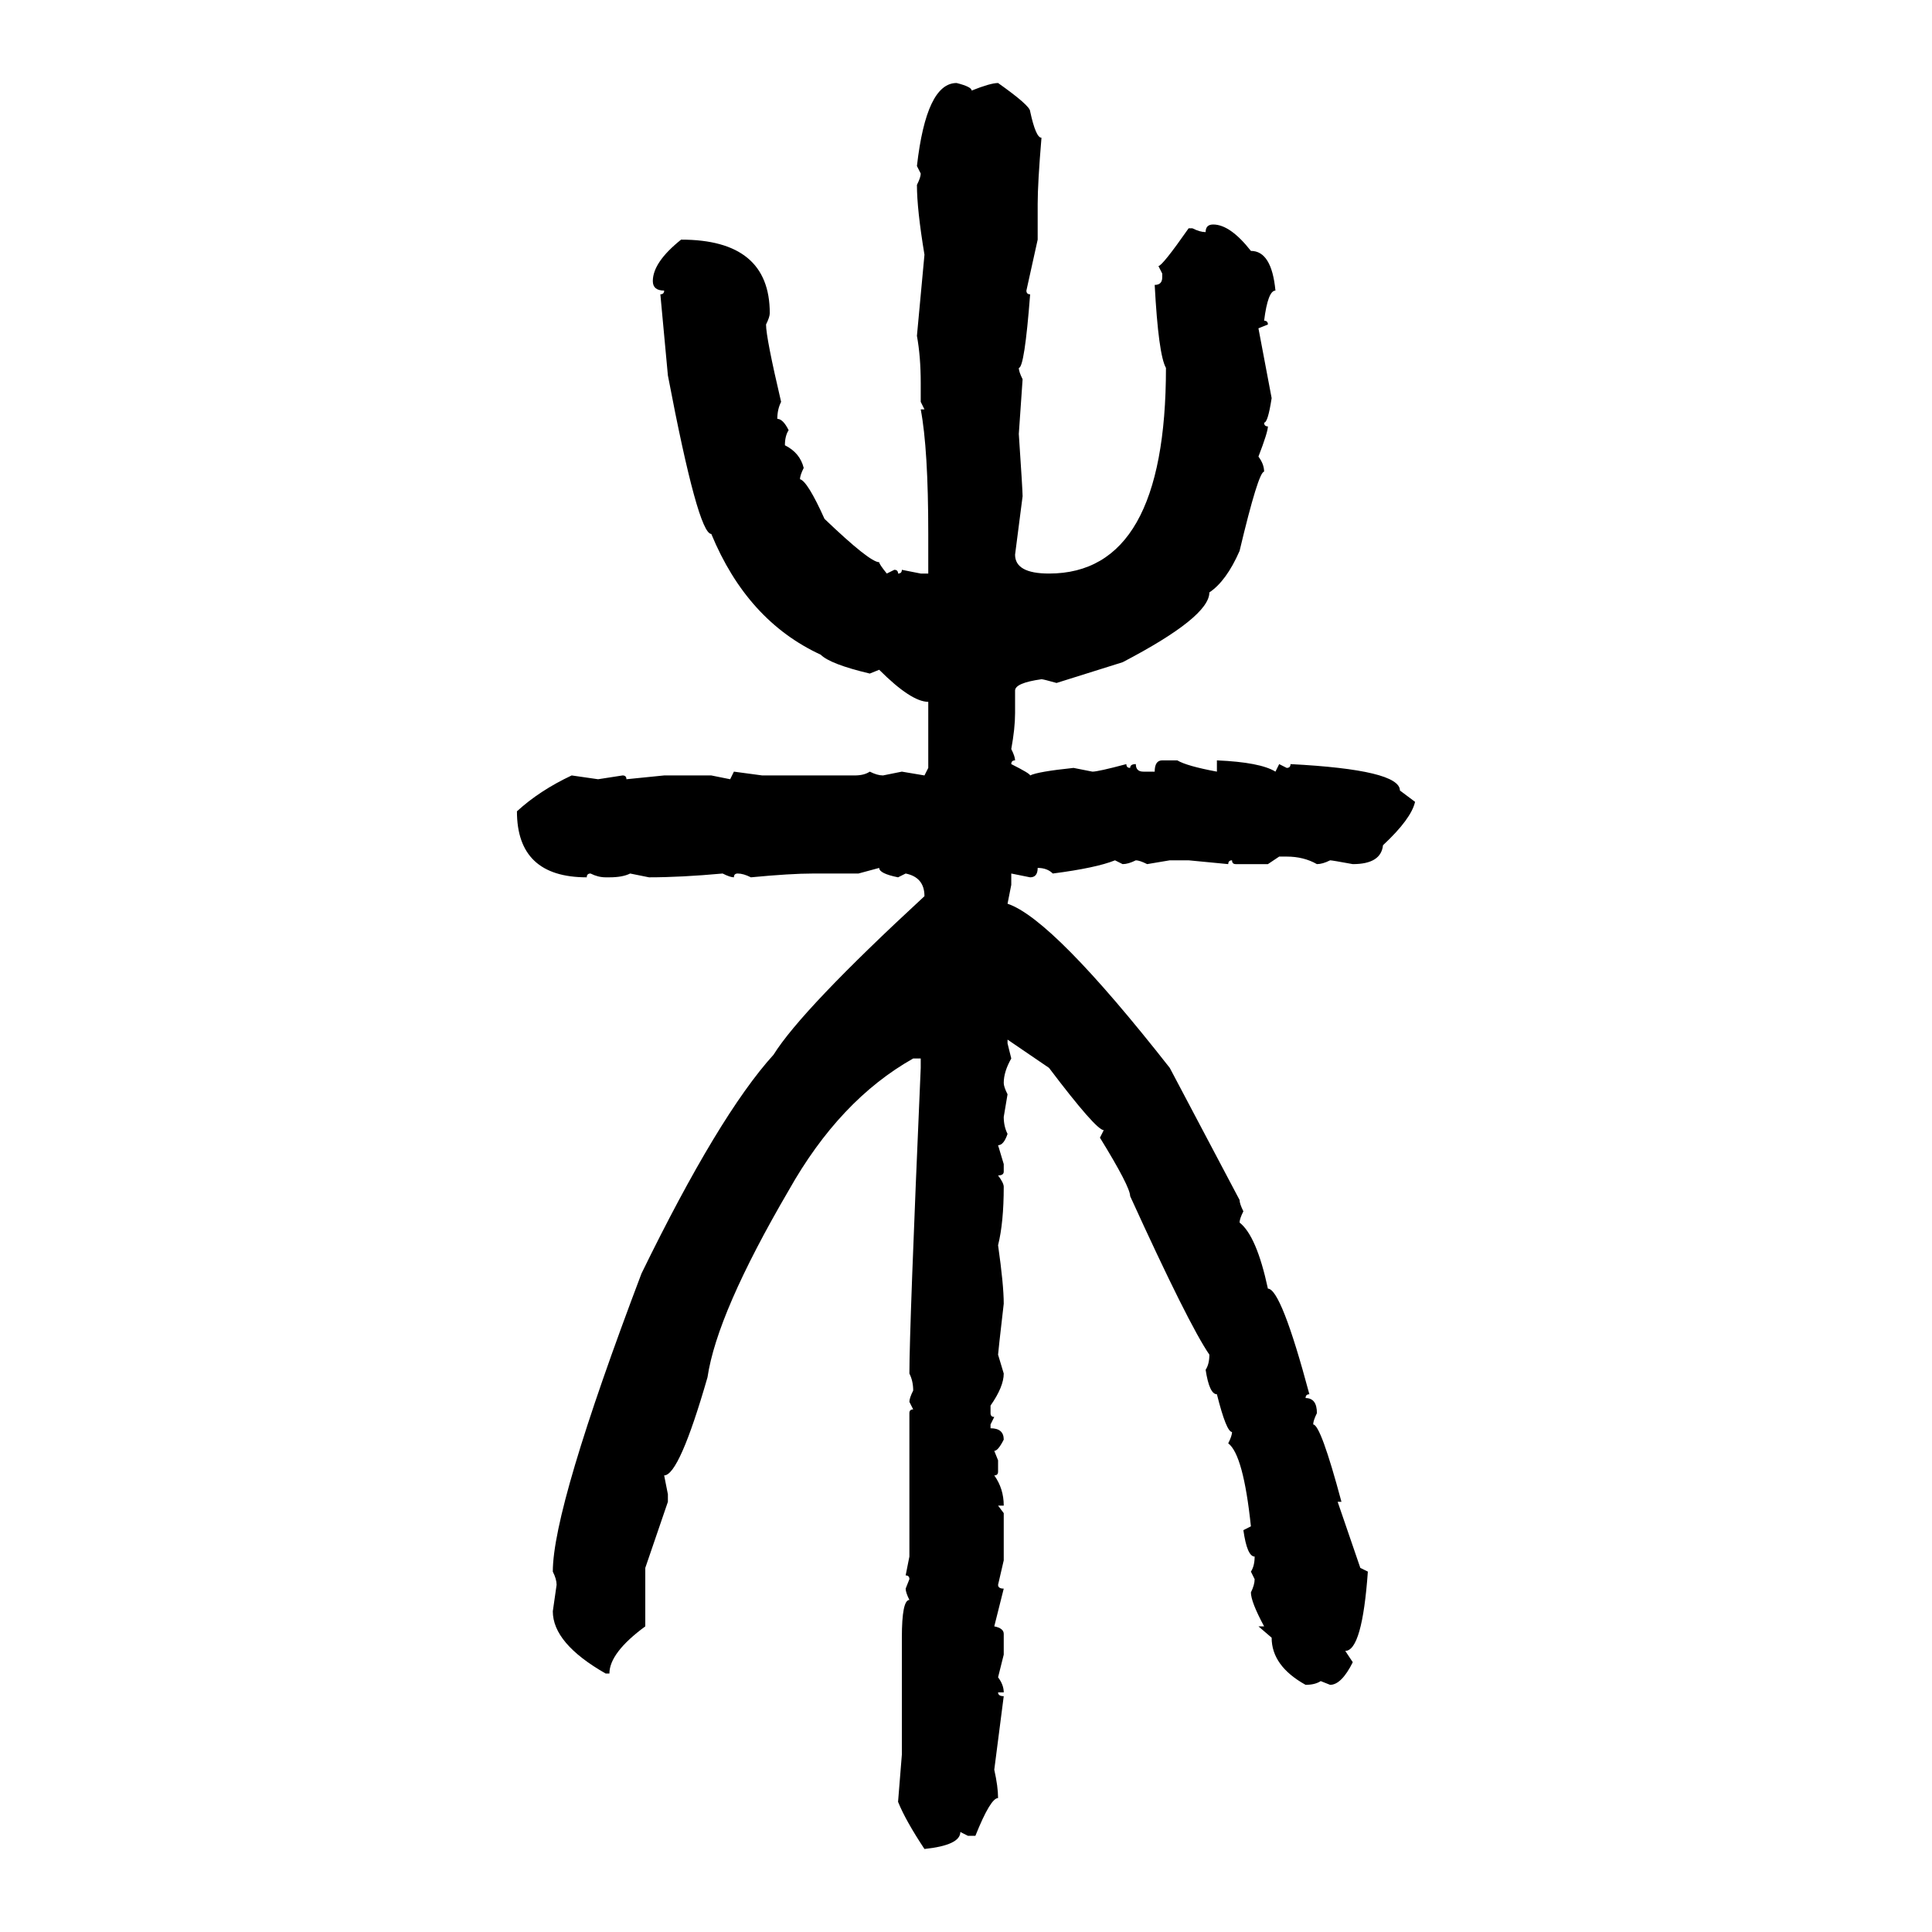 <svg xmlns="http://www.w3.org/2000/svg" xmlns:xlink="http://www.w3.org/1999/xlink" width="300" height="300"><path d="M148.54 12.89L148.54 12.89Q150.88 13.48 150.88 14.06L150.88 14.06Q153.81 12.89 154.98 12.89L154.98 12.89Q159.96 16.41 159.96 17.29L159.96 17.29Q160.84 21.39 161.72 21.39L161.72 21.39Q161.13 28.42 161.13 31.64L161.13 31.64L161.13 37.21L159.38 45.12Q159.38 45.70 159.96 45.70L159.96 45.70Q159.08 57.13 158.20 57.13L158.20 57.13Q158.20 57.71 158.79 58.89L158.79 58.89L158.20 67.38Q158.79 76.17 158.79 77.05L158.79 77.05L157.62 86.13Q157.62 89.06 162.89 89.06L162.89 89.06Q181.05 89.06 181.05 57.13L181.05 57.13Q179.88 55.08 179.30 44.24L179.30 44.24Q180.47 44.24 180.47 43.07L180.47 43.07L180.47 42.48L179.88 41.31Q180.47 41.31 184.57 35.45L184.57 35.45L185.16 35.45Q186.33 36.04 187.21 36.04L187.21 36.04Q187.21 34.86 188.38 34.86L188.38 34.86Q191.02 34.86 194.24 38.96L194.24 38.96Q197.46 38.96 198.05 45.12L198.05 45.12Q196.88 45.12 196.29 49.80L196.29 49.80Q196.88 49.80 196.88 50.39L196.88 50.39L195.41 50.98L197.46 61.82Q196.88 65.63 196.29 65.63L196.29 65.63Q196.29 66.21 196.88 66.21L196.88 66.21Q196.88 67.09 195.41 70.90L195.41 70.90Q196.29 72.07 196.29 73.24L196.29 73.24Q195.41 73.24 192.48 85.55L192.48 85.55Q190.43 90.23 187.79 91.99L187.79 91.99Q187.79 95.80 174.32 102.83L174.32 102.83L164.06 106.05Q162.01 105.47 161.72 105.47L161.72 105.47Q157.62 106.05 157.62 107.23L157.62 107.23L157.62 110.74Q157.62 113.09 157.03 116.31L157.03 116.31Q157.62 117.48 157.62 118.07L157.62 118.07Q157.03 118.07 157.03 118.65L157.03 118.65Q159.96 120.12 159.96 120.41L159.96 120.41Q161.13 119.82 166.70 119.24L166.70 119.24L169.63 119.82Q170.51 119.82 174.90 118.65L174.90 118.65Q174.90 119.24 175.49 119.24L175.49 119.24Q175.49 118.65 176.37 118.65L176.37 118.65Q176.37 119.82 177.54 119.82L177.54 119.82L179.30 119.82Q179.30 118.07 180.47 118.07L180.47 118.07L182.81 118.07Q184.28 118.95 188.96 119.82L188.96 119.82L188.96 118.07Q195.70 118.36 198.05 119.82L198.05 119.82L198.63 118.65L199.80 119.24Q200.39 119.24 200.39 118.65L200.39 118.65Q217.38 119.53 217.38 122.75L217.38 122.75L219.73 124.51Q219.14 127.15 214.75 131.25L214.75 131.25Q214.45 134.18 210.06 134.18L210.06 134.18Q206.84 133.59 206.54 133.59L206.54 133.59Q205.37 134.18 204.49 134.18L204.49 134.18Q202.44 133.01 199.80 133.01L199.80 133.01L198.63 133.01L196.88 134.18L191.89 134.18Q191.31 134.18 191.31 133.59L191.31 133.59Q190.72 133.59 190.72 134.18L190.72 134.18L184.57 133.59L181.64 133.59L178.13 134.18Q176.95 133.59 176.37 133.59L176.37 133.59Q175.20 134.18 174.32 134.18L174.32 134.18L173.14 133.59Q170.21 134.77 163.48 135.64L163.48 135.64Q162.60 134.77 161.13 134.77L161.13 134.77Q161.13 136.23 159.96 136.23L159.96 136.23L157.03 135.64L157.03 137.40L156.45 140.33Q163.48 142.68 181.64 165.82L181.64 165.82L192.48 186.33Q192.48 186.91 193.07 188.09L193.07 188.09Q192.48 189.26 192.48 189.84L192.48 189.84Q195.12 191.89 196.88 200.10L196.88 200.10Q198.93 200.10 203.32 216.50L203.32 216.50Q202.73 216.50 202.73 217.09L202.73 217.09Q204.49 217.09 204.49 219.43L204.49 219.43Q203.91 220.61 203.91 221.19L203.91 221.19Q205.08 221.19 208.30 233.20L208.30 233.20L207.71 233.20L211.23 243.46L212.40 244.04Q211.52 256.35 208.89 256.35L208.89 256.35L210.06 258.11Q208.30 261.62 206.54 261.62L206.54 261.62L205.08 261.04Q204.20 261.62 202.73 261.62L202.73 261.62Q197.46 258.69 197.46 254.30L197.46 254.30L195.41 252.54L196.29 252.54Q194.24 248.73 194.24 247.27L194.24 247.27Q194.82 246.09 194.82 245.21L194.82 245.21L194.24 244.04Q194.82 243.16 194.82 241.70L194.82 241.70Q193.65 241.70 193.07 237.60L193.07 237.60L194.24 237.01Q193.07 225.88 190.72 224.12L190.72 224.12Q191.31 222.95 191.31 222.36L191.31 222.36Q190.43 222.36 188.96 216.50L188.96 216.50Q187.79 216.50 187.21 212.70L187.21 212.70Q187.79 211.82 187.79 210.35L187.79 210.35Q184.57 205.66 175.49 185.74L175.49 185.74Q175.49 184.28 170.80 176.66L170.80 176.66L171.39 175.49Q170.21 175.49 162.89 165.82L162.89 165.82L156.45 161.43L156.45 162.01L157.03 164.36Q155.86 166.41 155.86 168.16L155.86 168.16Q155.86 168.75 156.45 169.92L156.45 169.92L155.86 173.44Q155.86 174.90 156.45 176.07L156.45 176.07Q155.86 177.83 154.98 177.83L154.98 177.83L155.86 180.76L155.86 181.93Q155.86 182.52 154.98 182.52L154.98 182.52Q155.86 183.69 155.86 184.28L155.86 184.28Q155.86 189.84 154.98 193.36L154.98 193.36Q155.86 199.51 155.86 202.44L155.86 202.44Q154.98 210.06 154.98 210.35L154.98 210.35L155.86 213.28Q155.86 215.33 153.81 218.26L153.81 218.26L153.81 219.43Q153.81 220.02 154.39 220.02L154.39 220.02L153.81 221.19L153.81 221.78Q155.86 221.78 155.86 223.54L155.86 223.54Q154.98 225.29 154.39 225.29L154.39 225.29L154.98 226.76L154.98 228.52Q154.98 229.10 154.39 229.10L154.39 229.10Q155.86 231.15 155.86 233.79L155.86 233.79L154.98 233.79L155.86 234.96L155.86 242.29L154.98 246.09Q154.98 246.68 155.86 246.68L155.86 246.68L154.39 252.54Q155.86 252.83 155.86 253.71L155.86 253.71L155.86 256.93L154.98 260.45Q155.86 261.62 155.86 262.79L155.86 262.79L154.98 262.79Q154.98 263.38 155.86 263.38L155.86 263.38L154.39 274.80Q154.98 277.44 154.98 279.20L154.98 279.20Q153.81 279.20 151.46 285.06L151.46 285.06L150.29 285.06L149.12 284.47Q149.12 286.52 143.55 287.11L143.55 287.11Q140.63 282.71 139.45 279.79L139.45 279.79L140.04 272.46L140.04 254.30Q140.04 248.44 141.21 248.44L141.21 248.44Q140.63 247.27 140.63 246.68L140.63 246.68L141.21 245.21Q141.21 244.63 140.63 244.63L140.63 244.63L141.21 241.70L141.21 219.43Q141.21 218.85 141.80 218.85L141.80 218.85L141.21 217.68Q141.21 217.09 141.80 215.92L141.80 215.92Q141.80 214.45 141.21 213.28L141.21 213.28Q141.21 206.25 142.97 165.82L142.97 165.82L142.97 164.36L141.80 164.36Q130.37 170.80 122.46 184.86L122.46 184.86Q111.33 203.91 109.86 213.87L109.86 213.87Q105.47 229.10 103.13 229.10L103.13 229.10L103.71 232.03L103.71 233.20L100.20 243.46L100.20 252.54Q94.63 256.64 94.63 259.86L94.63 259.86L94.04 259.86Q85.84 255.18 85.84 250.20L85.84 250.20L86.43 246.09Q86.43 245.21 85.84 244.04L85.84 244.04Q85.84 234.08 99.61 197.75L99.61 197.75Q111.62 173.14 120.12 163.77L120.12 163.77Q124.51 156.74 143.55 139.16L143.55 139.16Q143.55 136.23 140.63 135.64L140.63 135.64L139.45 136.23Q136.52 135.64 136.52 134.77L136.52 134.77L133.30 135.64L126.27 135.64Q122.75 135.64 116.60 136.23L116.60 136.23Q115.43 135.64 114.55 135.64L114.55 135.64Q113.96 135.64 113.96 136.23L113.96 136.23Q113.38 136.23 112.21 135.64L112.21 135.64Q105.76 136.23 100.78 136.23L100.78 136.23L97.85 135.64Q96.68 136.23 94.63 136.23L94.63 136.23L94.04 136.23Q92.87 136.23 91.70 135.64L91.70 135.64Q91.11 135.64 91.11 136.23L91.11 136.23Q80.27 136.23 80.27 125.98L80.27 125.98Q83.79 122.75 88.77 120.41L88.77 120.41L92.87 121.00L96.68 120.41Q97.27 120.41 97.27 121.00L97.27 121.00L103.13 120.41L110.45 120.41L113.38 121.00L113.96 119.82L118.36 120.41L132.71 120.41Q134.18 120.41 135.06 119.82L135.06 119.82Q136.23 120.41 137.11 120.41L137.11 120.41L140.04 119.82L143.55 120.41L144.14 119.24L144.14 108.98Q141.50 108.98 136.52 104.00L136.52 104.00L135.06 104.59Q128.91 103.13 127.44 101.66L127.44 101.66Q116.02 96.39 110.45 82.91L110.45 82.91Q108.40 82.91 103.71 58.30L103.71 58.30L102.54 45.70Q103.13 45.70 103.13 45.12L103.13 45.12Q101.37 45.12 101.37 43.65L101.37 43.65Q101.37 40.72 105.76 37.21L105.76 37.21Q119.53 37.21 119.53 48.63L119.53 48.63Q119.53 49.22 118.95 50.39L118.95 50.39Q118.95 52.44 121.29 62.40L121.29 62.40Q120.70 63.57 120.70 65.04L120.70 65.04Q121.58 65.04 122.46 66.80L122.46 66.80Q121.88 67.68 121.88 69.14L121.88 69.14Q124.22 70.31 124.80 72.66L124.80 72.66Q124.22 73.83 124.22 74.41L124.22 74.41Q125.39 74.71 128.03 80.57L128.03 80.57Q135.06 87.30 136.52 87.30L136.52 87.30Q136.52 87.60 137.70 89.06L137.70 89.06L138.87 88.48Q139.45 88.48 139.45 89.06L139.45 89.06Q140.04 89.06 140.04 88.48L140.04 88.48L142.97 89.06L144.14 89.06L144.14 82.91Q144.14 69.73 142.97 63.57L142.97 63.57L143.55 63.57L142.97 62.40L142.97 59.47Q142.97 55.37 142.38 52.15L142.38 52.15L143.55 39.55Q142.38 32.52 142.38 28.71L142.38 28.71Q142.97 27.54 142.97 26.95L142.97 26.95L142.38 25.78Q143.85 12.89 148.54 12.89Z"/></svg>